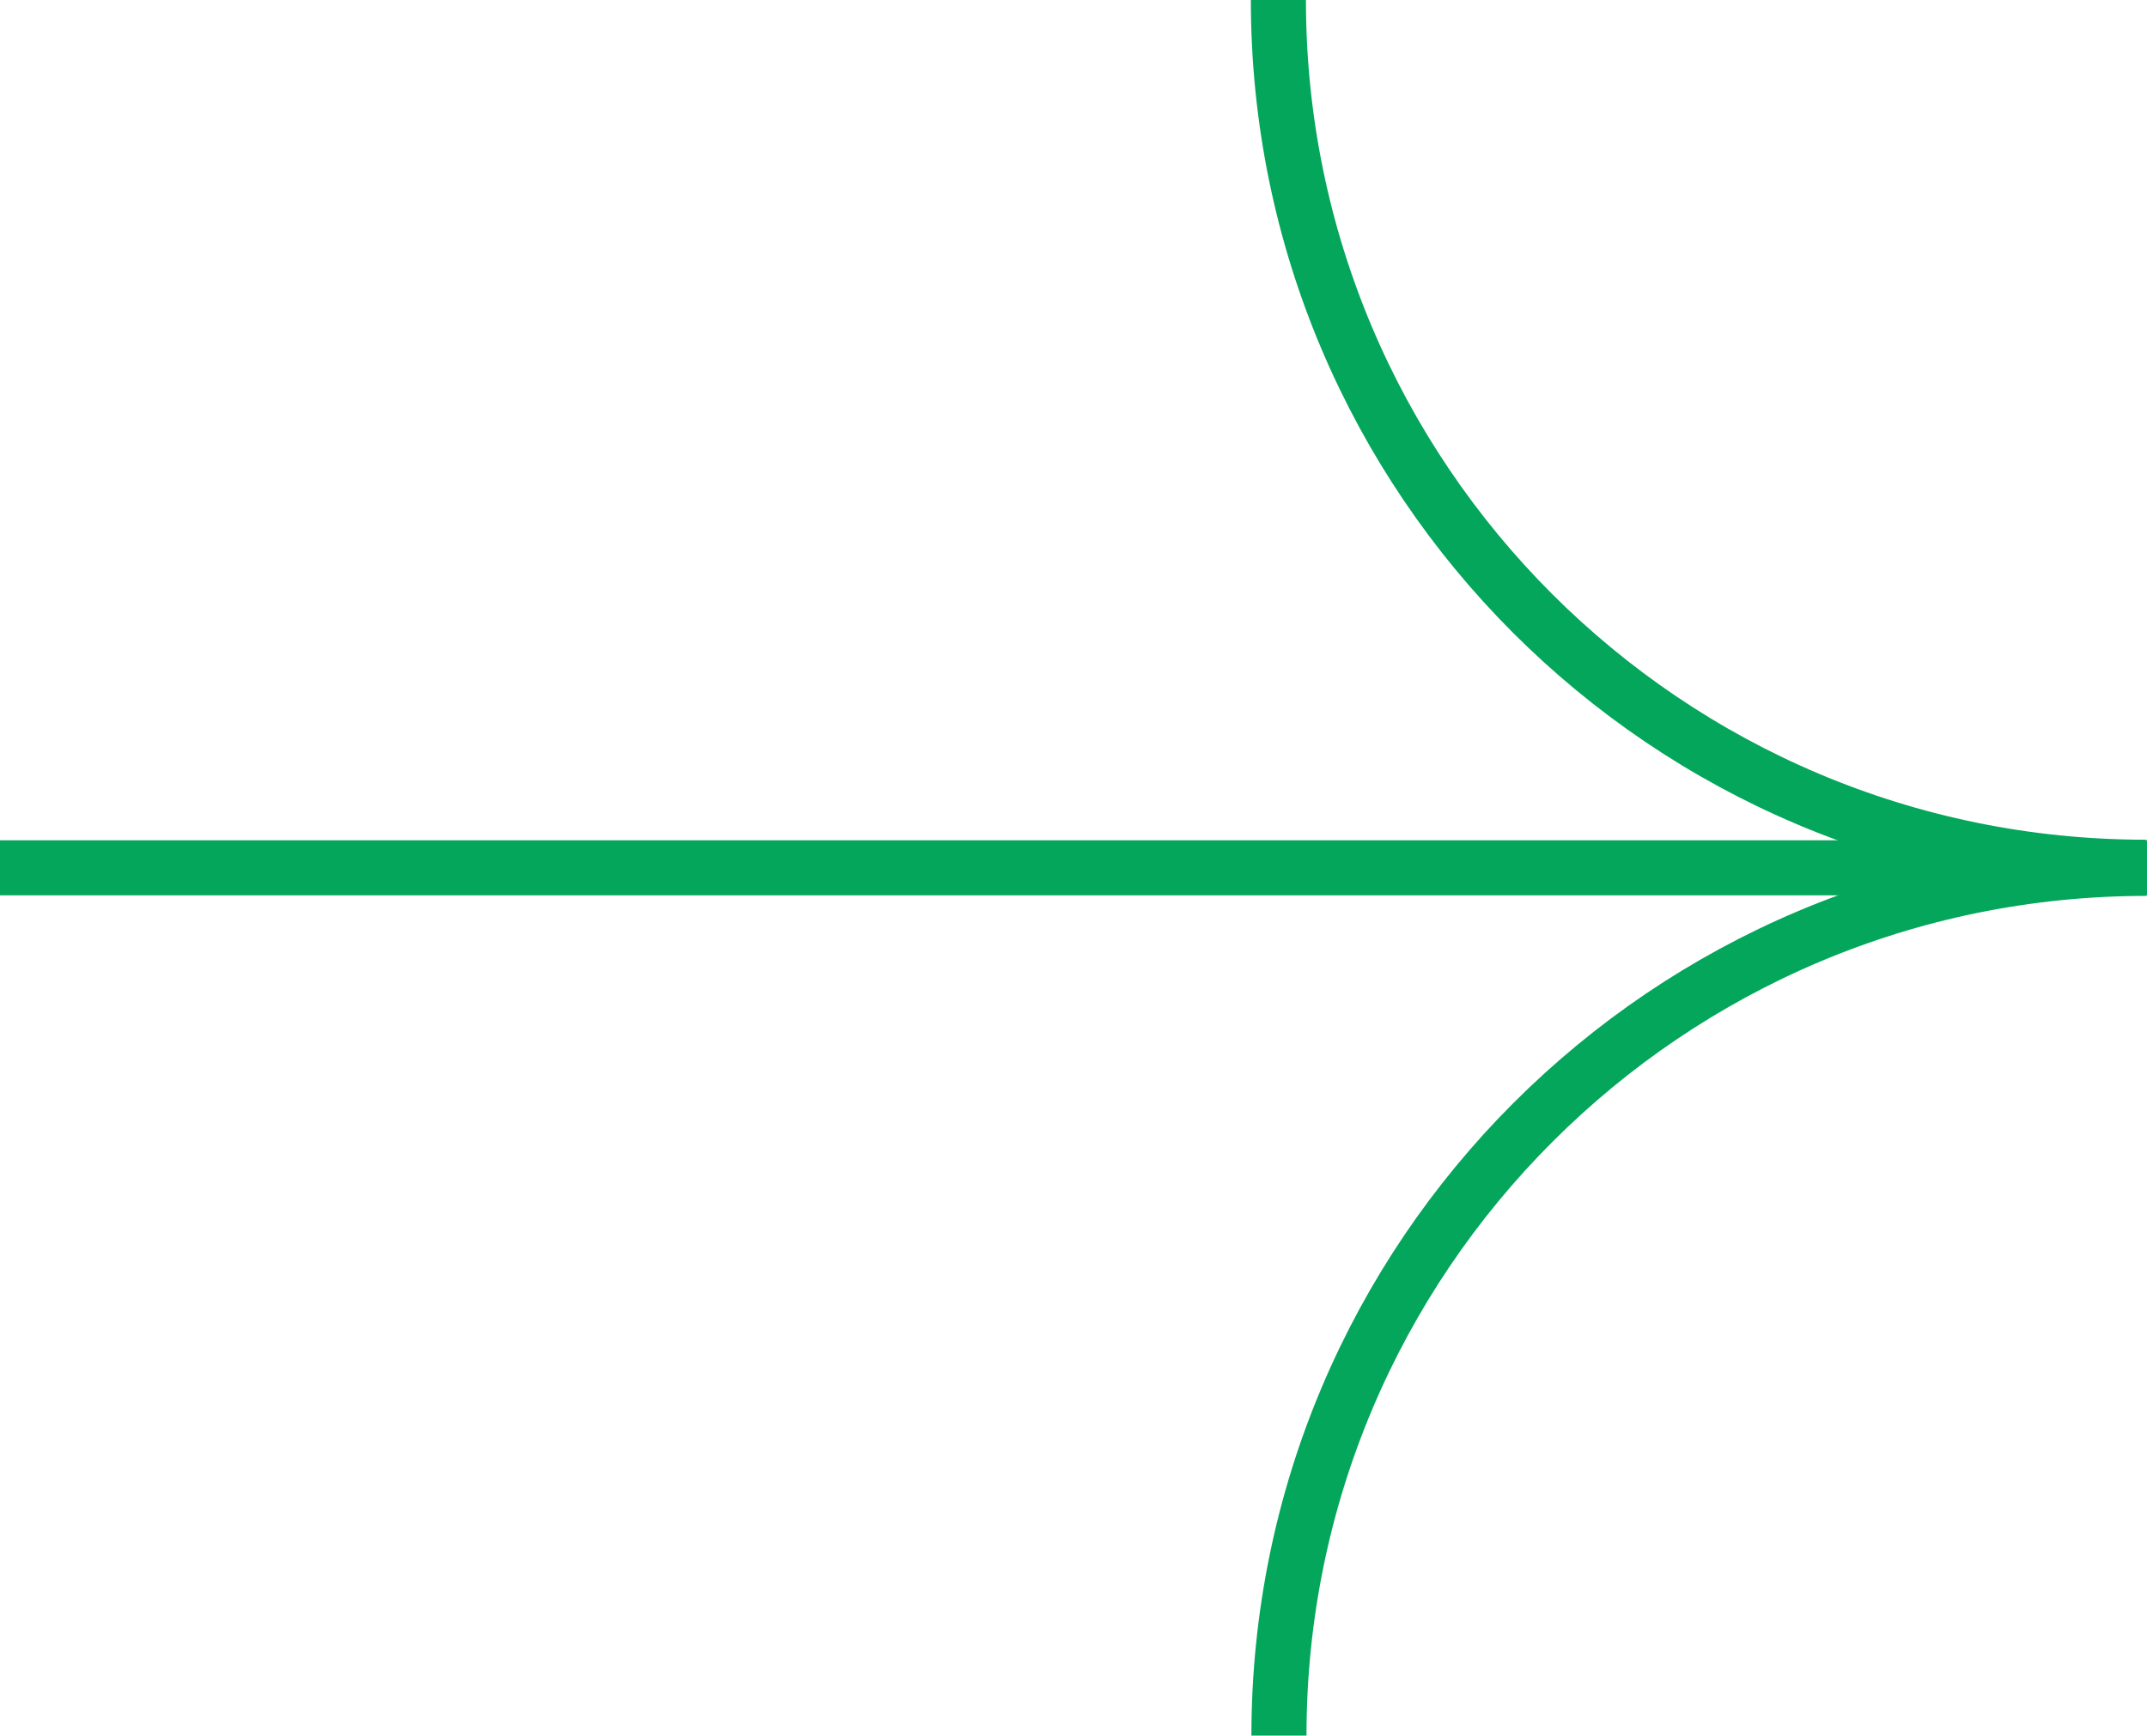 <?xml version="1.0" encoding="UTF-8"?>
<svg id="uuid-fa382cc5-307f-4680-8dd3-3e3de5861cdc" data-name="Layer 2" xmlns="http://www.w3.org/2000/svg" viewBox="0 0 38.98 31.52">
  <g id="uuid-dd929b11-d840-4aad-8bf8-f624ccd4c641" data-name="Textos">
    <g>
      <g>
        <path d="M23.22,31.52h0c0-8.7,7.05-15.75,15.75-15.75h0" style="fill: none; stroke: #03a65a; stroke-miterlimit: 10;"/>
        <path d="M23.21,0h0c0,8.7,7.05,15.75,15.75,15.75h0" style="fill: none; stroke: #03a65a; stroke-miterlimit: 10;"/>
      </g>
      <line x1="38.98" y1="15.76" y2="15.76" style="fill: none; stroke: #03a65a; stroke-miterlimit: 10;"/>
    </g>
  </g>
</svg>